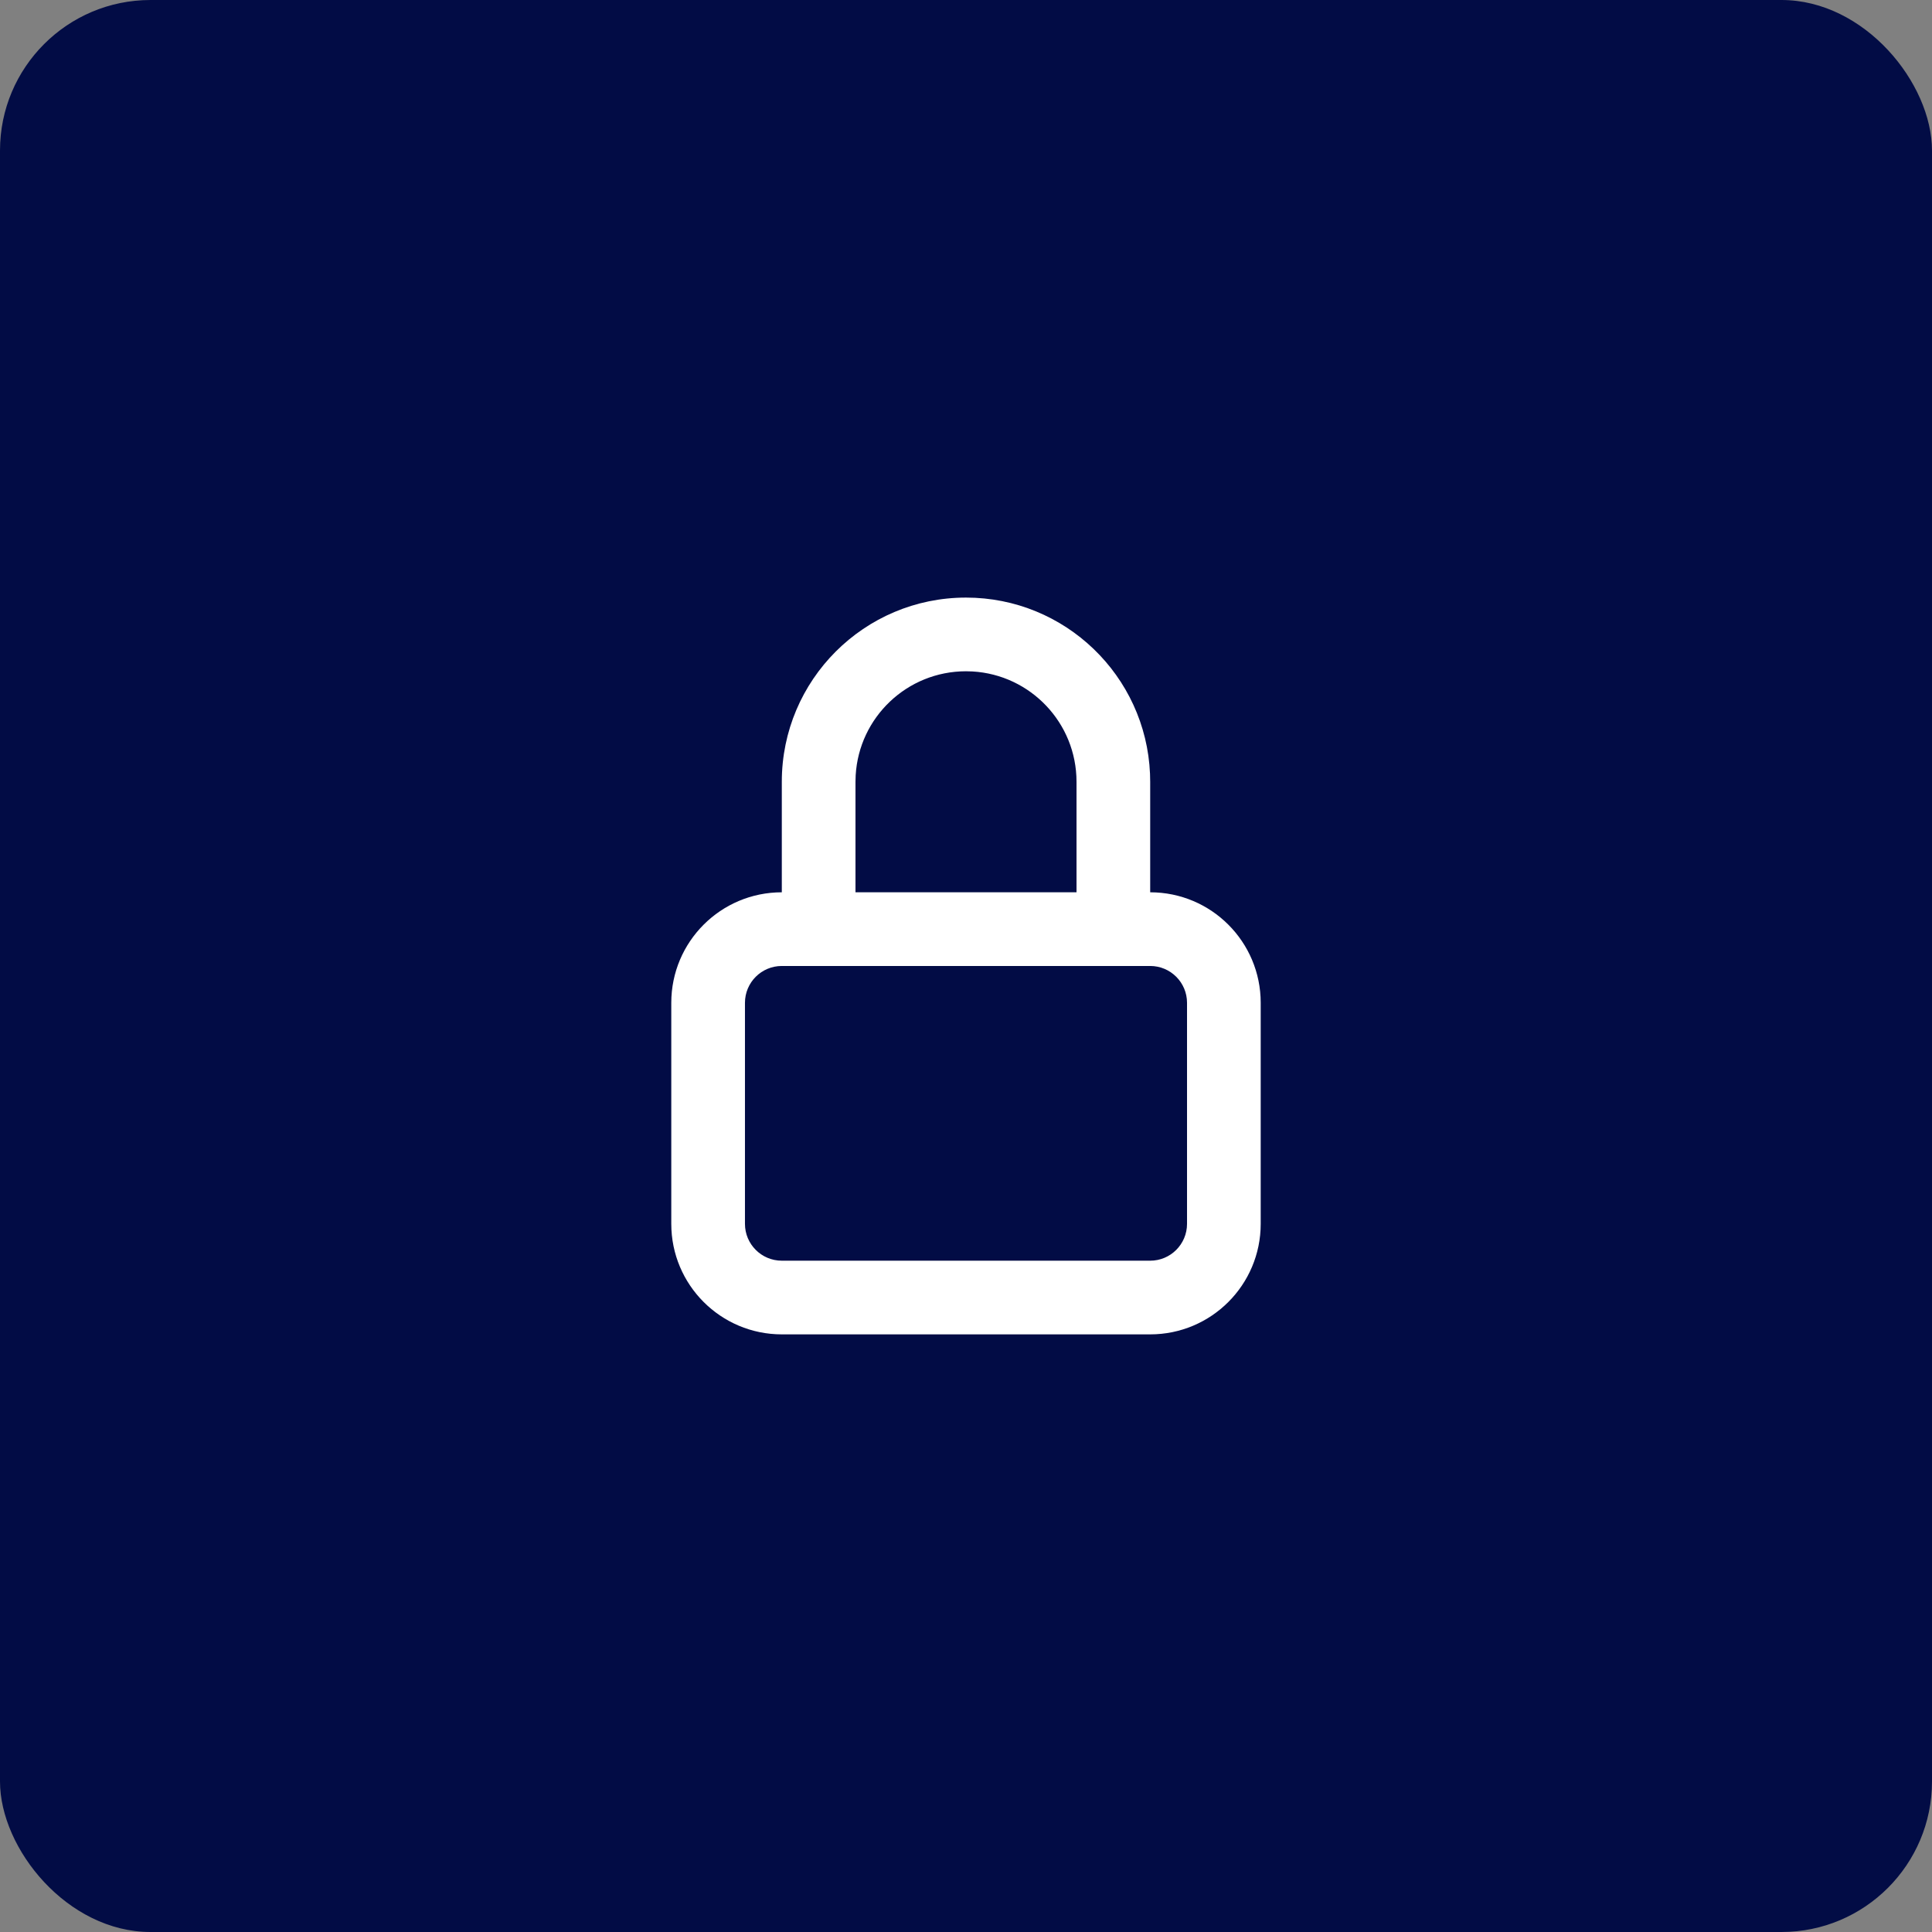 <svg width="154" height="154" viewBox="0 0 154 154" fill="none" xmlns="http://www.w3.org/2000/svg">
<rect x="0" y="0" width="154" height="154" fill="#808080" stroke="none"/>
<rect width="154" height="154" rx="12" fill="#020C45"/>
<path fill-rule="evenodd" clip-rule="evenodd" d="M77 47.634C84.895 47.634 91.335 53.866 91.668 61.679L91.682 62.316V71.125C96.547 71.125 100.491 75.069 100.491 79.935V97.553C100.491 102.419 96.547 106.363 91.682 106.363H62.318C57.452 106.363 53.508 102.419 53.508 97.553V79.935C53.508 75.069 57.452 71.125 62.318 71.125V62.316C62.318 54.207 68.891 47.634 77 47.634ZM91.682 76.998H62.318C60.696 76.998 59.381 78.313 59.381 79.935V97.553C59.381 99.175 60.696 100.49 62.318 100.49H91.682C93.304 100.49 94.618 99.175 94.618 97.553V79.935C94.618 78.313 93.304 76.998 91.682 76.998ZM77.517 53.522L77 53.507C72.308 53.507 68.473 57.174 68.206 61.798L68.191 62.316V71.125H85.809V62.316C85.809 57.624 82.142 53.79 77.517 53.522L77 53.507L77.517 53.522Z" fill="white"/>
</svg>
